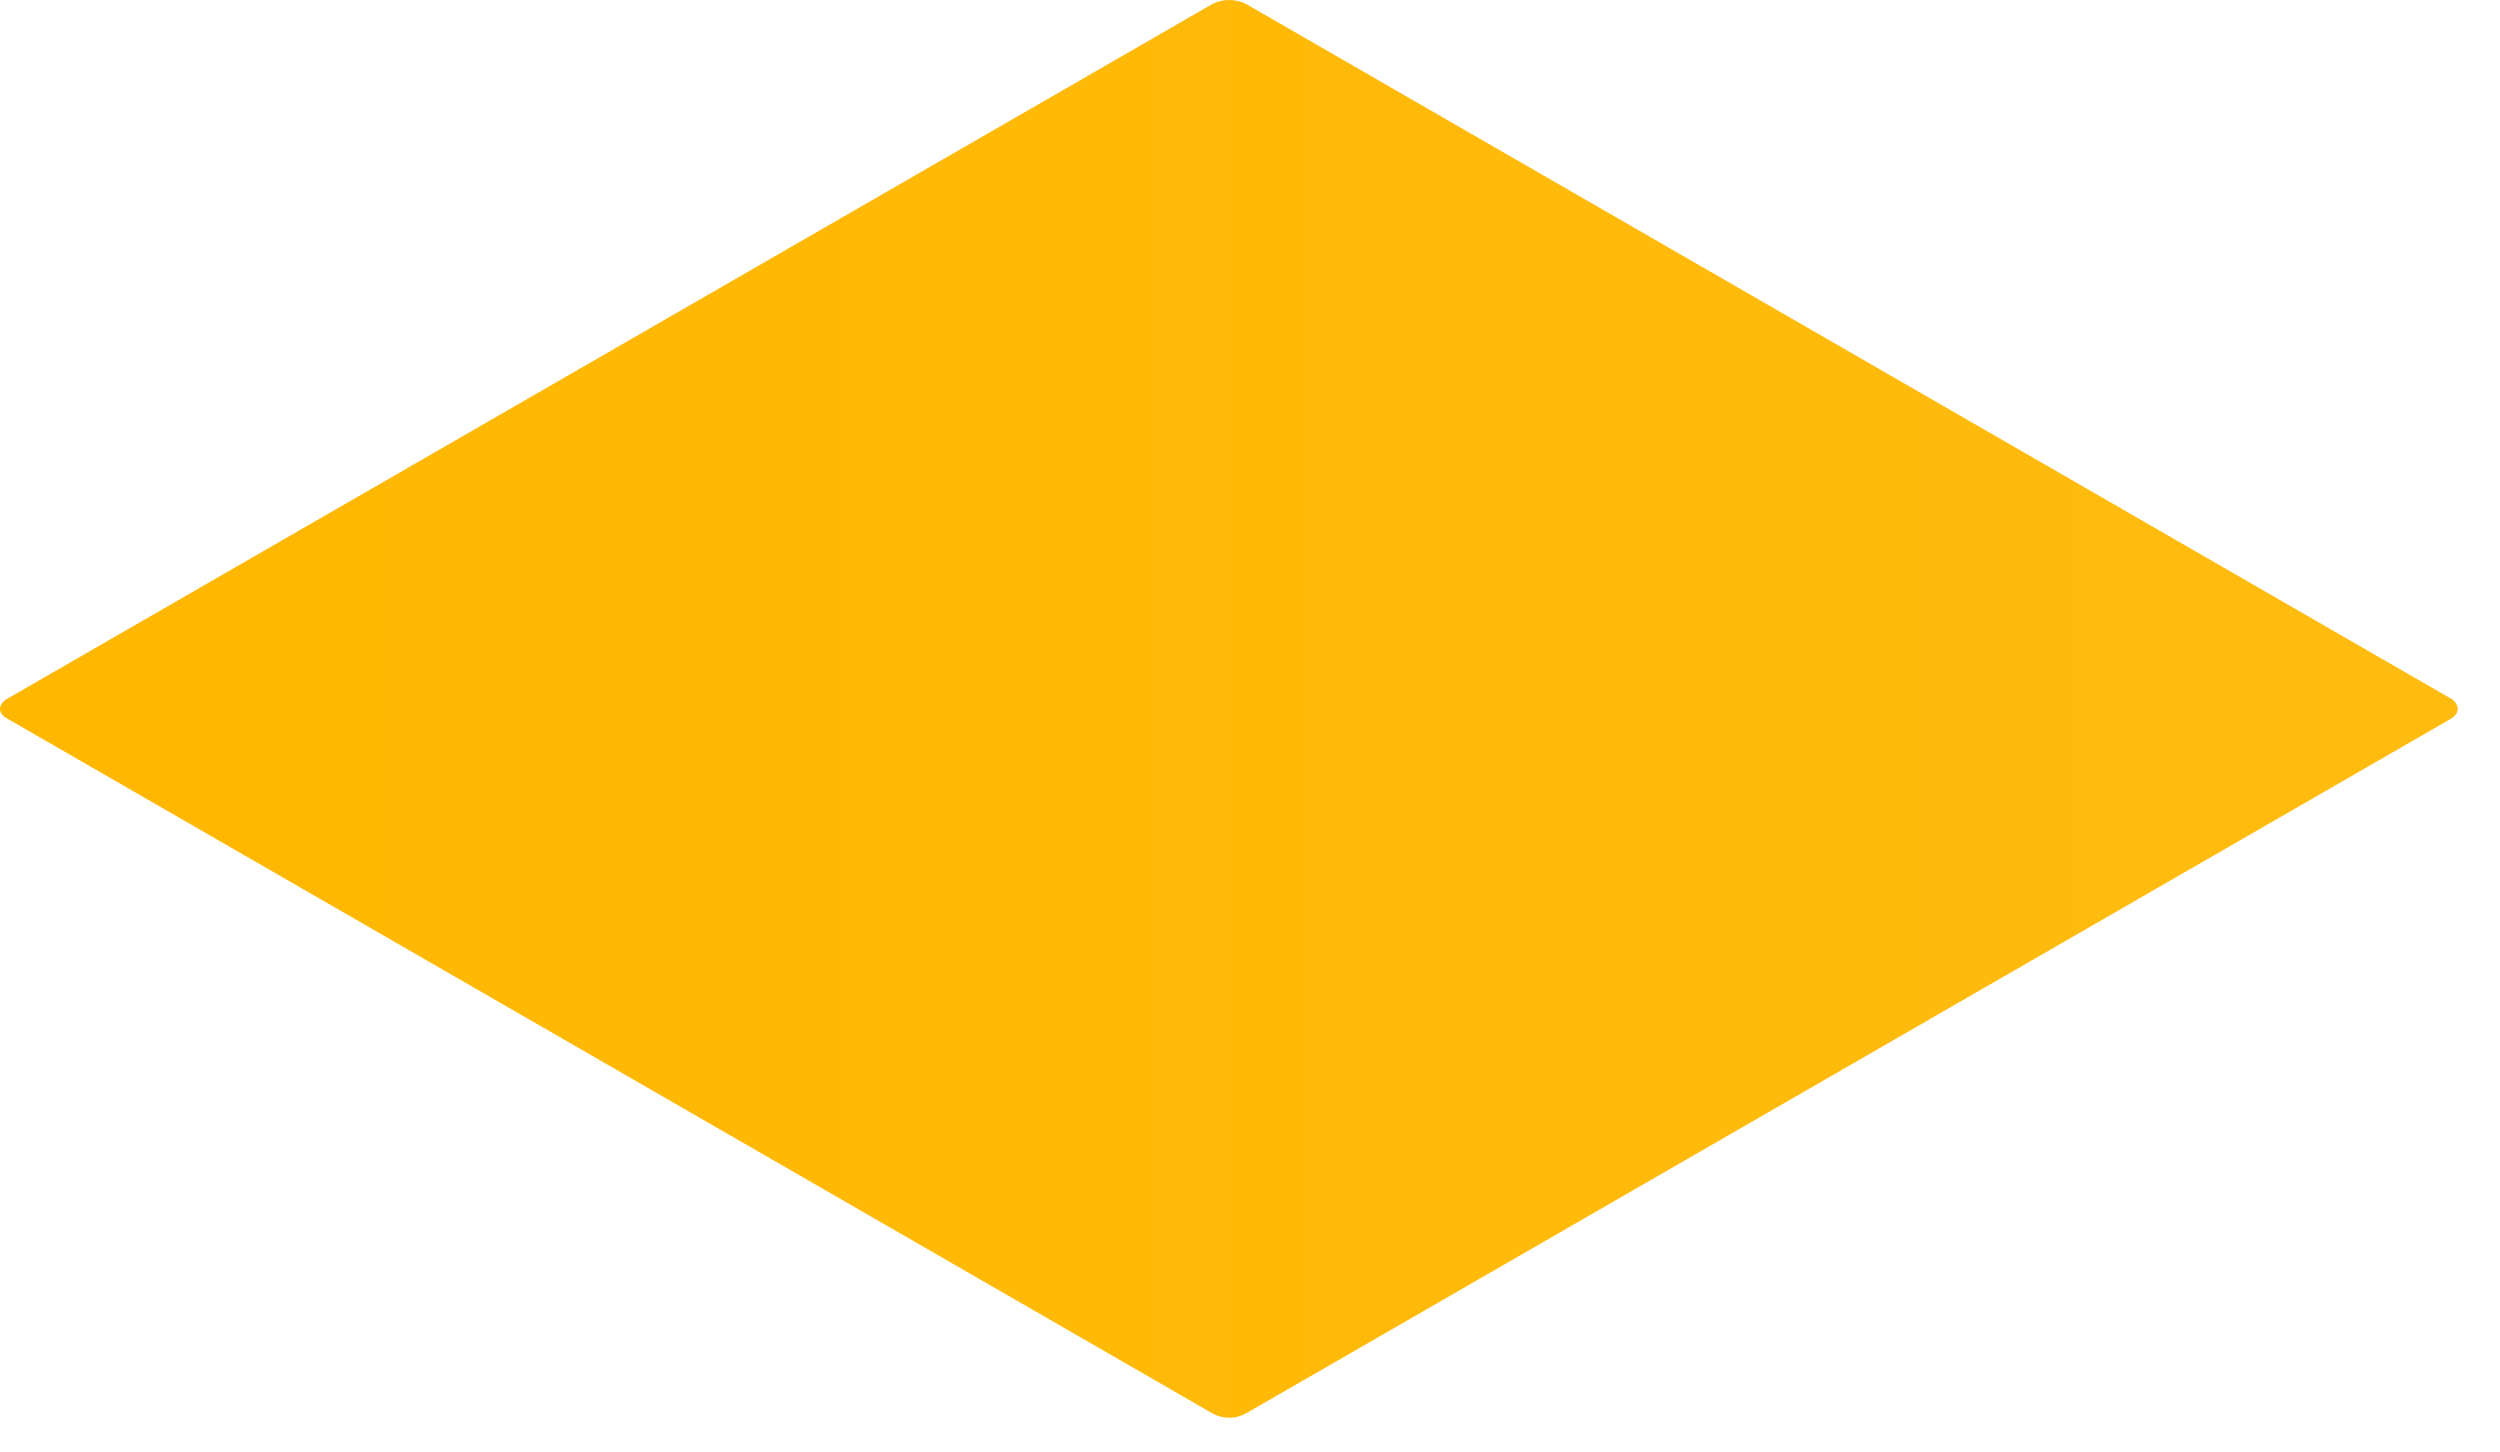 <?xml version="1.0" encoding="utf-8"?>
<svg xmlns="http://www.w3.org/2000/svg" fill="none" height="100%" overflow="visible" preserveAspectRatio="none" style="display: block;" viewBox="0 0 31 18" width="100%">
<path d="M30.399 8.908L15.449 17.527C15.386 17.562 15.315 17.58 15.242 17.58C15.17 17.58 15.099 17.562 15.036 17.527L0.086 8.908C-0.029 8.845 -0.029 8.737 0.086 8.667L15.036 0.048C15.1 0.016 15.171 0 15.242 0C15.314 0 15.385 0.016 15.449 0.048L30.399 8.667C30.501 8.737 30.501 8.845 30.399 8.908Z" fill="url(#paint0_linear_0_20396)" id="Vector"/>
<defs>
<linearGradient gradientUnits="userSpaceOnUse" id="paint0_linear_0_20396" x1="0.003" x2="30.482" y1="8.787" y2="8.787">
<stop stop-color="#FFB700"/>
<stop offset="1" stop-color="#FFBC10"/>
</linearGradient>
</defs>
</svg>